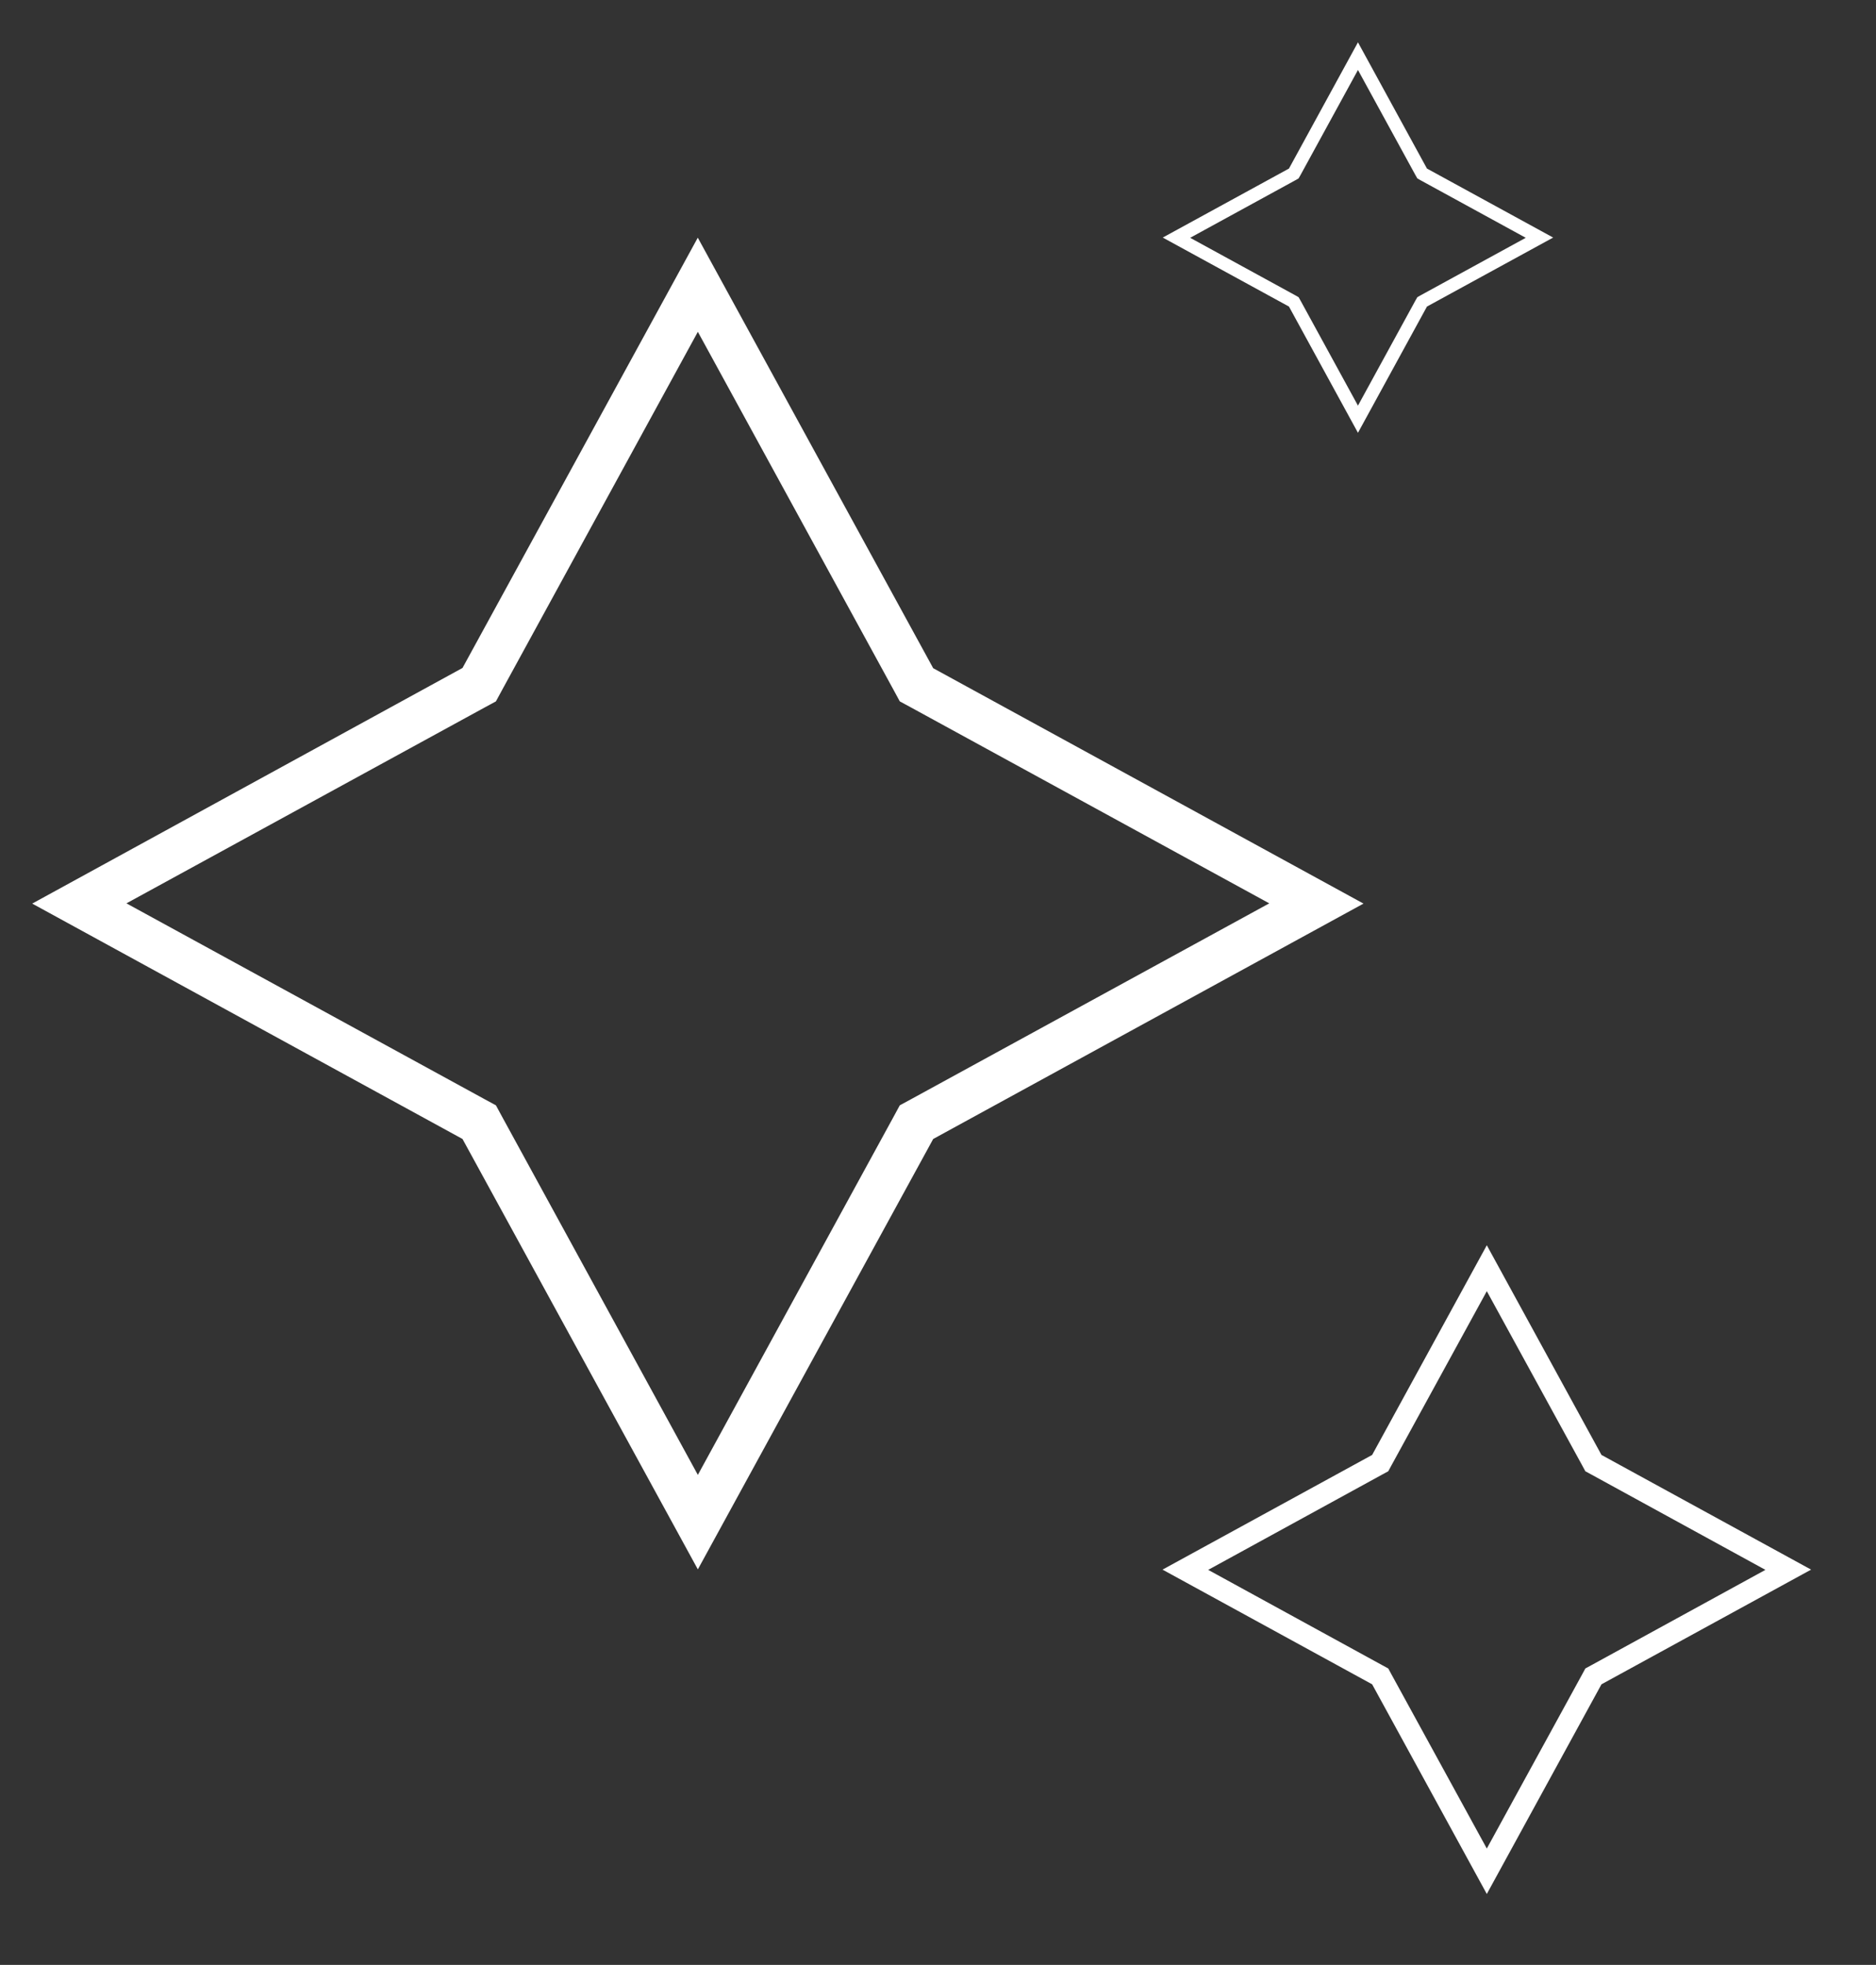 <?xml version="1.0" encoding="UTF-8"?> <svg xmlns="http://www.w3.org/2000/svg" id="_Скролл_продуктов" data-name="Скролл продуктов" viewBox="0 0 78.04 81.72"><rect x="0" y="0" width="78.04" height="81.72" fill="#333333" stroke="none"/> <defs> <style> .cls-1 { fill: #fff; } </style> </defs> <path class="cls-1" d="m29.03,13.8l8.14,14.89.26.48.48.26,14.89,8.14-14.89,8.14-.48.26-.26.48-8.14,14.89-8.14-14.89-.26-.48-.48-.26-14.89-8.14,14.89-8.14.48-.26.26-.48,8.14-14.89m0-3.92l-9.79,17.9L1.34,37.58l17.9,9.79,9.79,17.9,9.79-17.9,17.9-9.79-17.9-9.79-9.79-17.9h0Z"></path> <path class="cls-1" d="m61.85,53.7l3.97,7.25.13.24.24.13,7.25,3.97-7.25,3.97-.24.13-.13.24-3.97,7.25-3.97-7.25-.13-.24-.24-.13-7.25-3.97,7.25-3.97.24-.13.13-.24,3.97-7.25m0-1.91l-4.77,8.72-8.72,4.77,8.72,4.77,4.77,8.72,4.77-8.72,8.72-4.77-8.72-4.77-4.77-8.72h0Z"></path> <path class="cls-1" d="m56.49,2.91l2.39,4.37.08.14.14.08,4.37,2.39-4.37,2.39-.14.08-.08.14-2.39,4.37-2.39-4.37-.08-.14-.14-.08-4.37-2.39,4.37-2.39.14-.08.08-.14,2.39-4.37m0-1.15l-2.87,5.25-5.25,2.87,5.25,2.87,2.87,5.25,2.87-5.25,5.25-2.87-5.25-2.87-2.87-5.25h0Z"></path> </svg> 